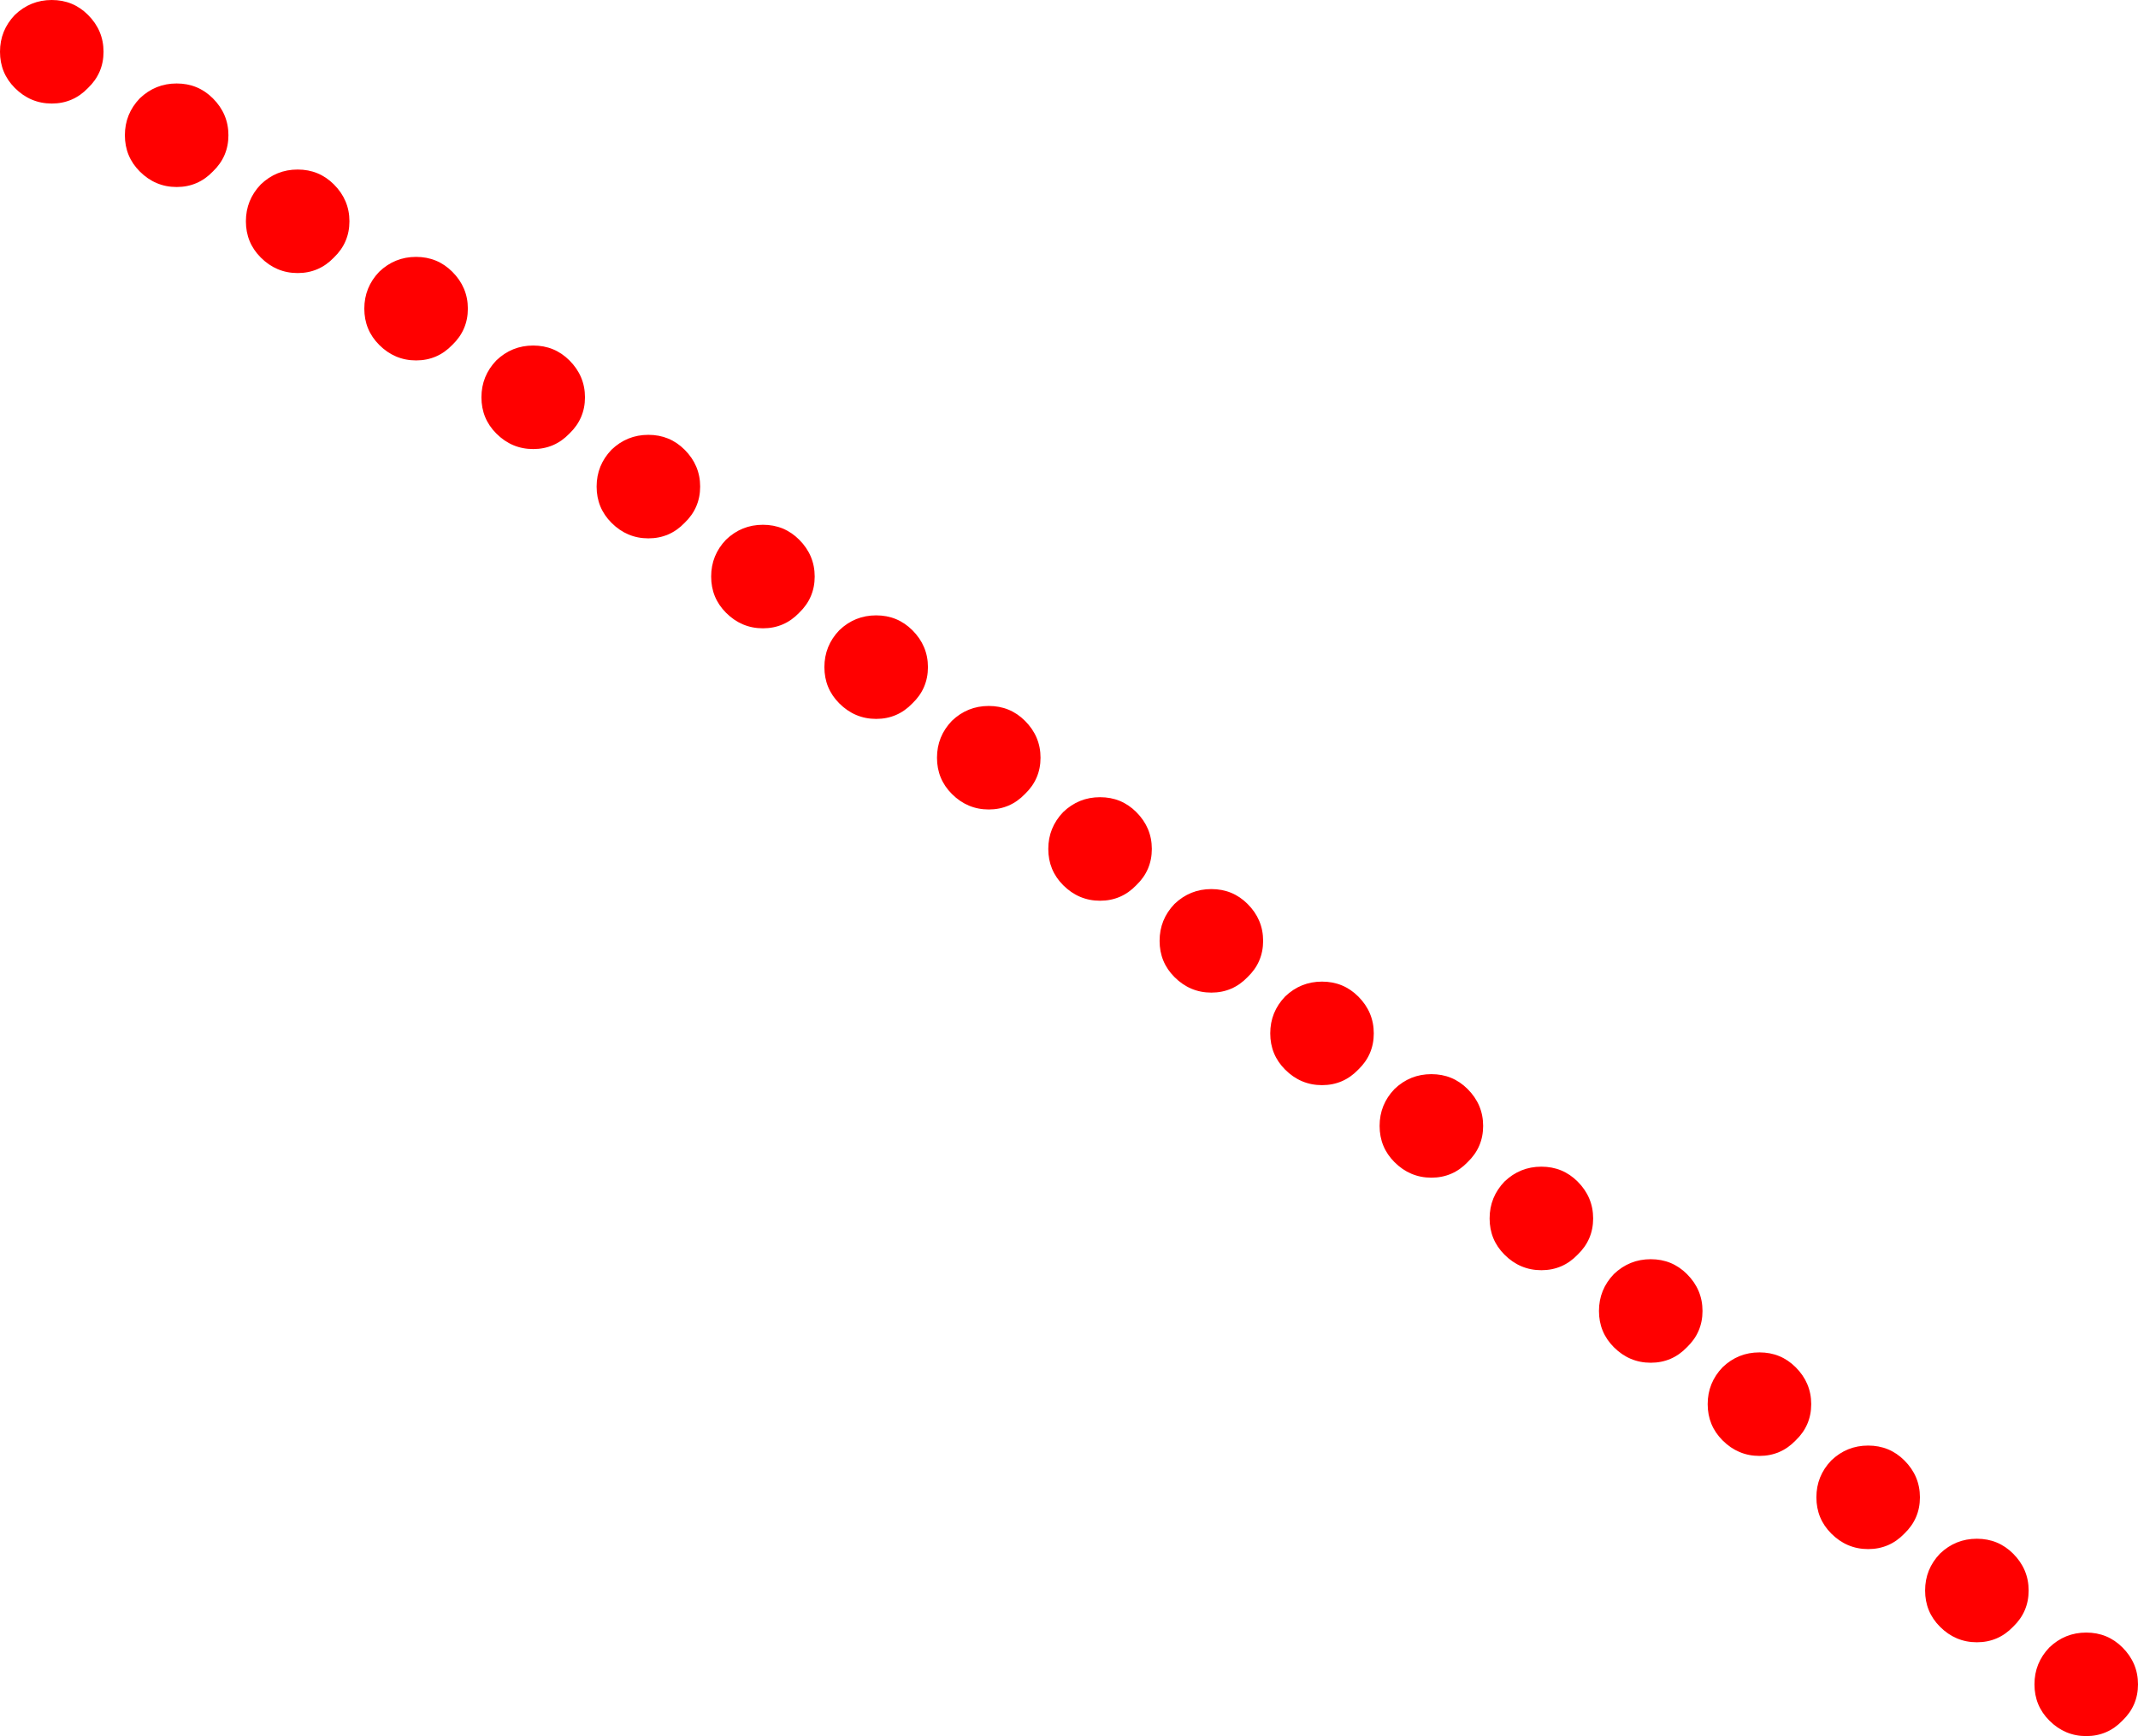 <?xml version="1.0" encoding="UTF-8" standalone="no"?>
<svg xmlns:xlink="http://www.w3.org/1999/xlink" height="134.15px" width="165.2px" xmlns="http://www.w3.org/2000/svg">
  <g transform="matrix(1.0, 0.0, 0.0, 1.0, 90.35, 19.0)">
    <path d="M-89.2 -17.85 Q-88.0 -19.0 -86.35 -19.0 -84.7 -19.0 -83.55 -17.85 -82.35 -16.65 -82.35 -15.0 -82.35 -13.35 -83.55 -12.2 -84.7 -11.0 -86.35 -11.0 -88.0 -11.0 -89.2 -12.2 -90.35 -13.35 -90.35 -15.0 -90.35 -16.65 -89.2 -17.85 M-79.55 -11.4 Q-78.35 -12.55 -76.7 -12.55 -75.05 -12.55 -73.9 -11.4 -72.7 -10.2 -72.7 -8.55 -72.7 -6.9 -73.9 -5.75 -75.05 -4.55 -76.7 -4.55 -78.35 -4.55 -79.55 -5.75 -80.7 -6.9 -80.7 -8.55 -80.7 -10.2 -79.55 -11.4 M-63.35 -1.9 Q-63.35 -0.25 -64.55 0.9 -65.7 2.1 -67.35 2.1 -69.0 2.1 -70.2 0.9 -71.35 -0.25 -71.35 -1.9 -71.35 -3.55 -70.2 -4.75 -69.0 -5.9 -67.35 -5.9 -65.7 -5.9 -64.55 -4.75 -63.35 -3.55 -63.35 -1.9 M-37.45 15.75 Q-36.25 16.95 -36.25 18.6 -36.25 20.25 -37.45 21.4 -38.6 22.6 -40.25 22.6 -41.9 22.6 -43.1 21.4 -44.25 20.25 -44.25 18.6 -44.25 16.95 -43.1 15.75 -41.9 14.6 -40.25 14.6 -38.6 14.6 -37.45 15.75 M-28.6 22.7 Q-27.4 23.9 -27.4 25.55 -27.4 27.2 -28.6 28.35 -29.75 29.55 -31.4 29.55 -33.05 29.55 -34.25 28.35 -35.4 27.2 -35.4 25.55 -35.4 23.9 -34.25 22.7 -33.05 21.55 -31.4 21.55 -29.75 21.55 -28.6 22.7 M-25.5 29.7 Q-24.3 28.55 -22.65 28.55 -21.0 28.55 -19.85 29.7 -18.65 30.9 -18.65 32.55 -18.65 34.2 -19.85 35.35 -21.0 36.55 -22.65 36.55 -24.3 36.55 -25.5 35.35 -26.65 34.2 -26.65 32.55 -26.65 30.9 -25.5 29.7 M-11.15 36.7 Q-9.95 37.9 -9.95 39.55 -9.95 41.2 -11.15 42.35 -12.3 43.55 -13.95 43.55 -15.6 43.55 -16.8 42.35 -17.95 41.2 -17.95 39.55 -17.95 37.9 -16.8 36.7 -15.6 35.55 -13.95 35.55 -12.3 35.55 -11.15 36.7 M-8.2 43.75 Q-7.0 42.6 -5.35 42.6 -3.7 42.6 -2.55 43.75 -1.35 44.95 -1.35 46.6 -1.35 48.25 -2.55 49.4 -3.7 50.6 -5.35 50.6 -7.0 50.6 -8.2 49.4 -9.35 48.25 -9.35 46.6 -9.35 44.95 -8.2 43.75 M-45.15 11.7 Q-45.15 13.35 -46.35 14.5 -47.5 15.7 -49.15 15.7 -50.8 15.7 -52.0 14.5 -53.15 13.35 -53.15 11.7 -53.15 10.05 -52.0 8.85 -50.8 7.7 -49.15 7.7 -47.5 7.7 -46.35 8.85 -45.15 10.05 -45.15 11.7 M-54.2 4.85 Q-54.2 6.5 -55.4 7.65 -56.55 8.85 -58.2 8.85 -59.85 8.85 -61.05 7.65 -62.2 6.5 -62.2 4.85 -62.2 3.2 -61.05 2.0 -59.85 0.85 -58.2 0.85 -56.55 0.85 -55.4 2.0 -54.2 3.2 -54.2 4.85 M28.75 71.15 Q30.4 71.15 31.55 72.3 32.75 73.5 32.75 75.15 32.75 76.8 31.55 77.95 30.4 79.15 28.75 79.15 27.1 79.15 25.9 77.95 24.75 76.8 24.75 75.15 24.75 73.5 25.9 72.3 27.1 71.15 28.75 71.15 M24.25 68.0 Q24.25 69.65 23.05 70.8 21.9 72.0 20.25 72.0 18.6 72.0 17.4 70.8 16.25 69.65 16.25 68.0 16.25 66.35 17.4 65.15 18.6 64.0 20.25 64.0 21.9 64.0 23.05 65.15 24.25 66.35 24.25 68.0 M15.8 60.85 Q15.8 62.5 14.6 63.65 13.45 64.85 11.8 64.85 10.15 64.85 8.95 63.65 7.8 62.5 7.8 60.85 7.8 59.2 8.95 58.0 10.15 56.85 11.8 56.85 13.45 56.85 14.6 58.0 15.8 59.2 15.8 60.85 M7.25 53.7 Q7.25 55.35 6.05 56.5 4.9 57.7 3.25 57.7 1.6 57.7 0.4 56.5 -0.75 55.35 -0.75 53.7 -0.75 52.05 0.4 50.85 1.6 49.7 3.25 49.7 4.9 49.7 6.05 50.85 7.25 52.05 7.25 53.7 M34.35 79.45 Q35.55 78.3 37.2 78.3 38.85 78.3 40.0 79.45 41.2 80.65 41.2 82.3 41.2 83.95 40.0 85.1 38.85 86.3 37.2 86.3 35.55 86.3 34.35 85.1 33.2 83.95 33.2 82.3 33.2 80.65 34.35 79.45 M42.75 86.65 Q43.95 85.5 45.6 85.5 47.25 85.5 48.4 86.65 49.6 87.85 49.6 89.5 49.6 91.15 48.4 92.3 47.25 93.5 45.6 93.5 43.95 93.5 42.75 92.3 41.6 91.15 41.6 89.5 41.6 87.85 42.75 86.65 M58.0 96.7 Q58.0 98.35 56.8 99.5 55.65 100.7 54.0 100.7 52.35 100.7 51.15 99.5 50.0 98.35 50.0 96.7 50.0 95.05 51.15 93.85 52.35 92.7 54.0 92.7 55.65 92.7 56.8 93.85 58.0 95.05 58.0 96.7 M74.85 111.15 Q74.85 112.8 73.65 113.95 72.5 115.15 70.85 115.15 69.2 115.15 68.0 113.95 66.85 112.8 66.85 111.15 66.85 109.5 68.0 108.3 69.2 107.15 70.85 107.15 72.5 107.15 73.65 108.3 74.85 109.5 74.85 111.15 M66.4 103.9 Q66.4 105.55 65.2 106.7 64.05 107.9 62.4 107.9 60.75 107.9 59.55 106.7 58.4 105.55 58.4 103.9 58.4 102.25 59.55 101.05 60.75 99.9 62.4 99.9 64.05 99.9 65.2 101.05 66.4 102.25 66.4 103.9" fill="#ff0000" fill-rule="evenodd" stroke="none"/>
  </g>
</svg>
